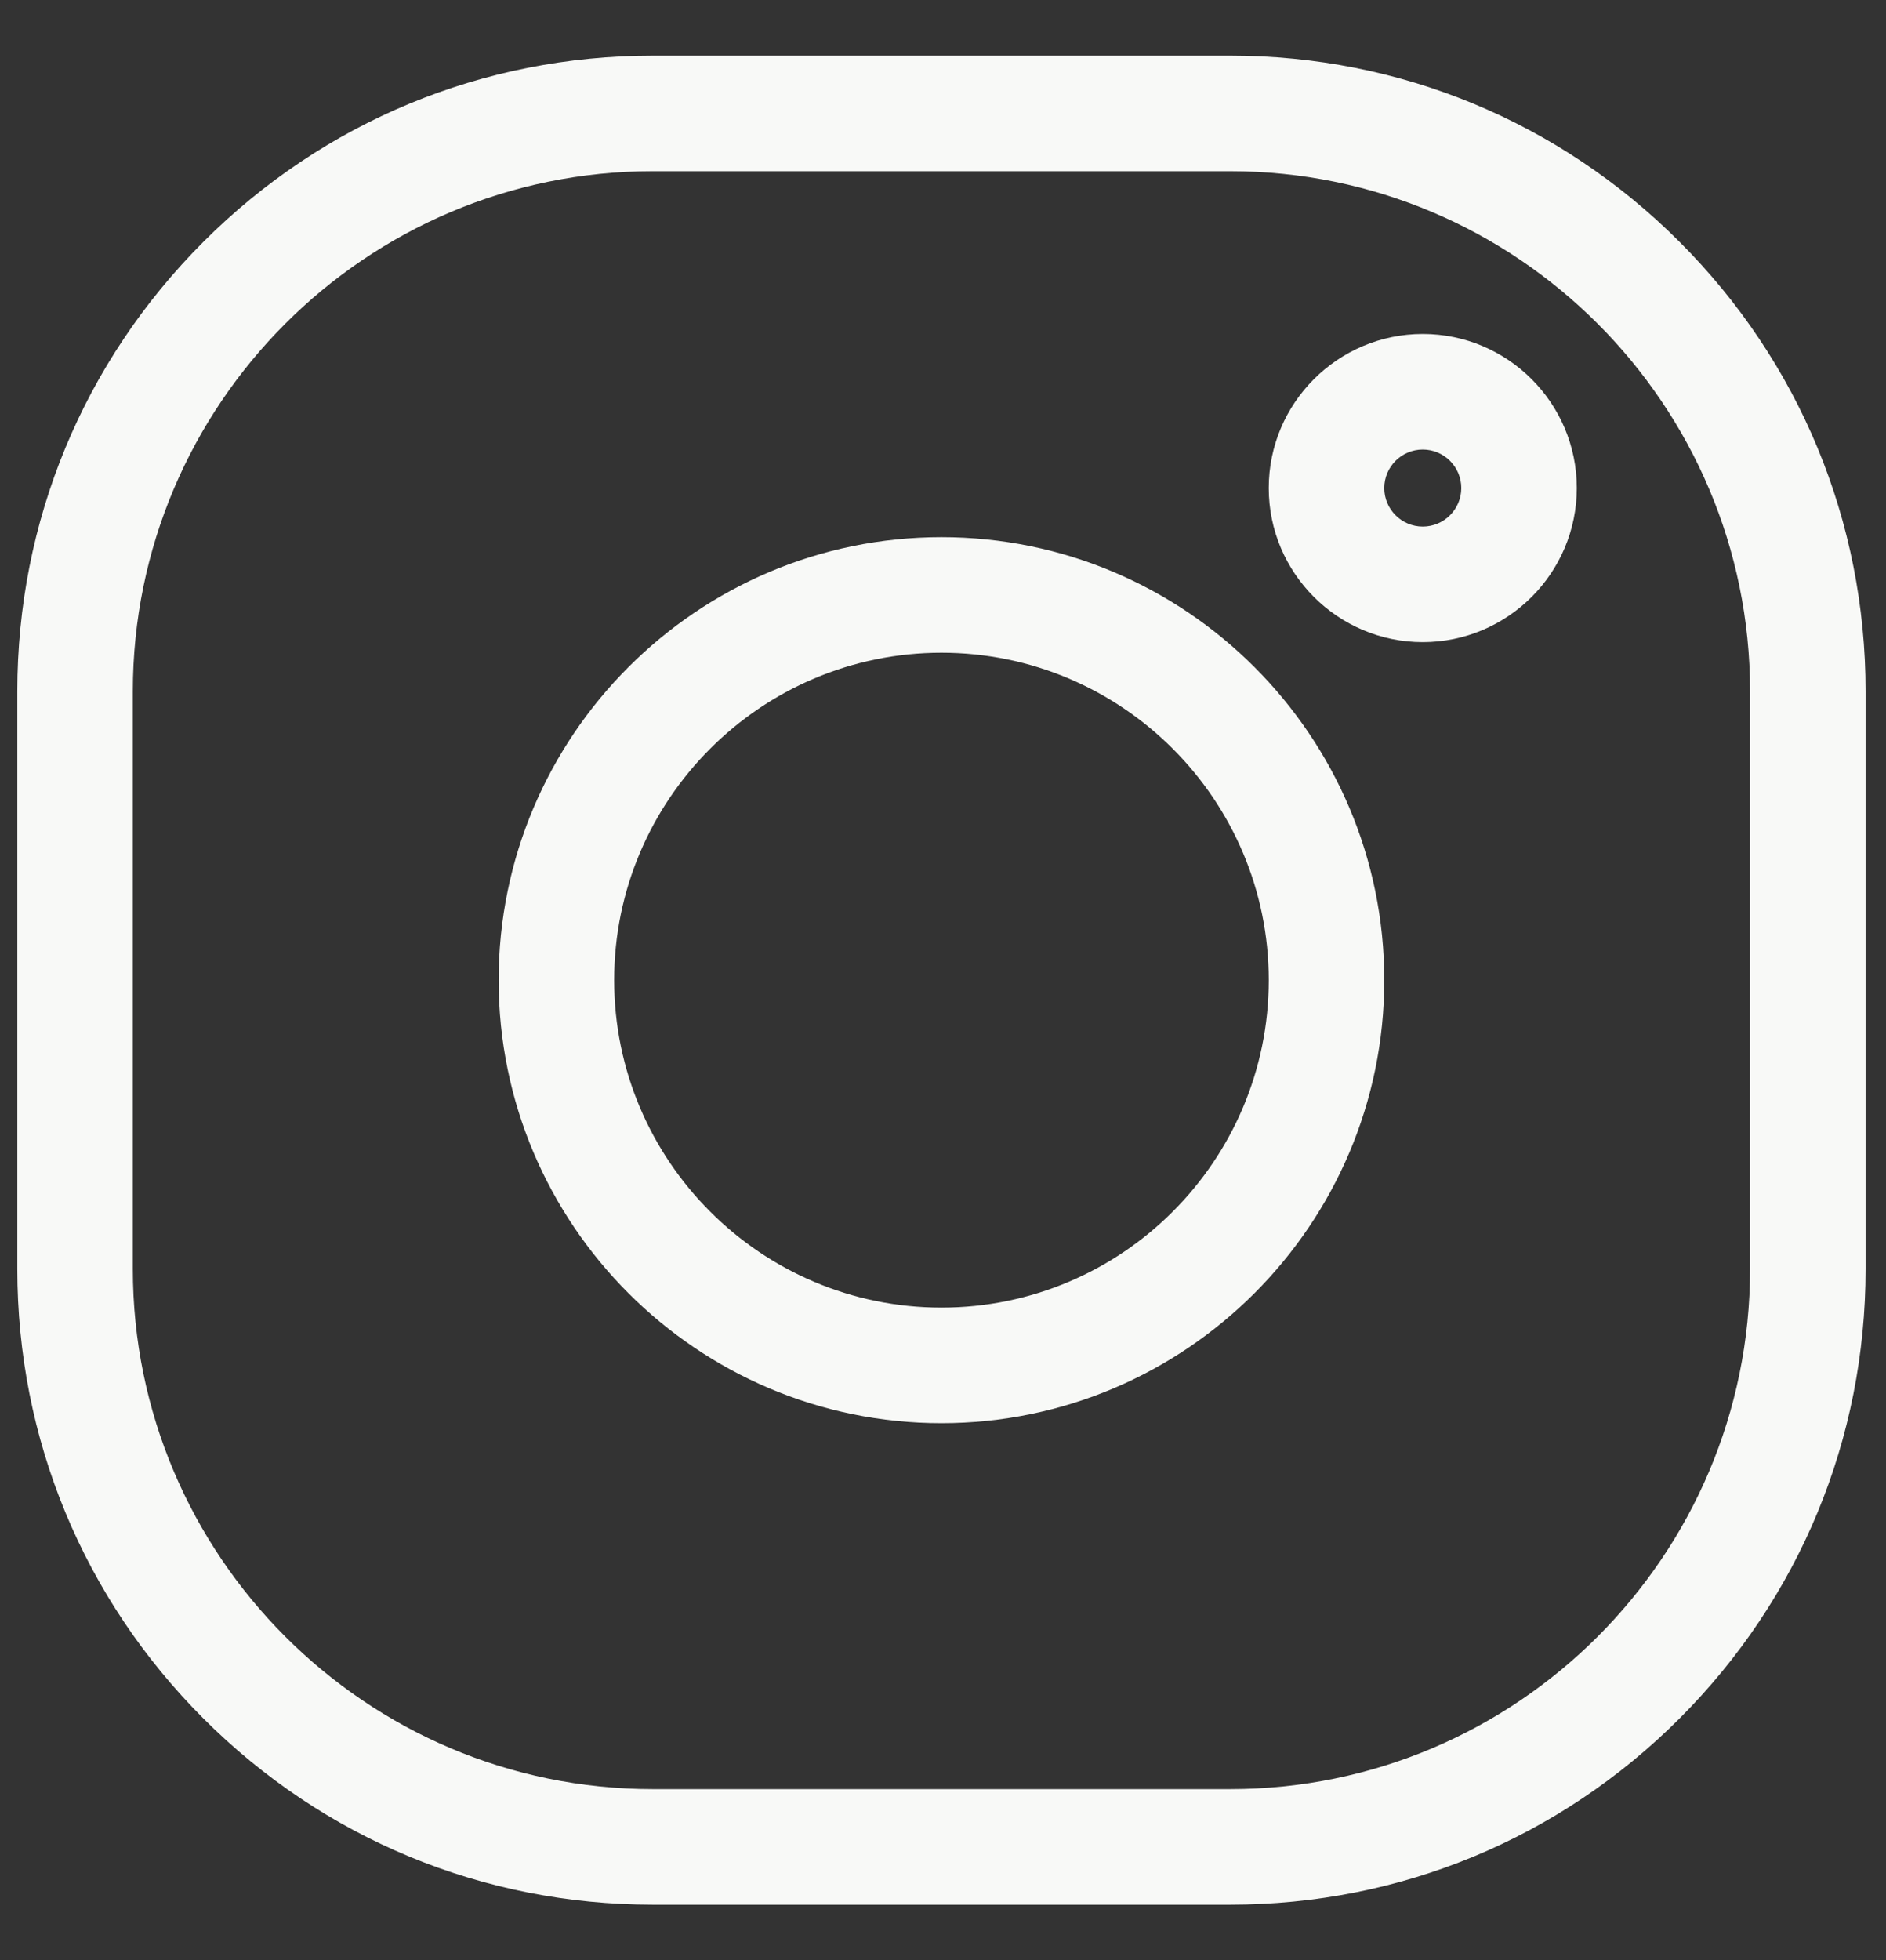 <?xml version="1.0" encoding="utf-8"?>
<!-- Generator: Adobe Illustrator 15.0.0, SVG Export Plug-In . SVG Version: 6.00 Build 0)  -->
<!DOCTYPE svg PUBLIC "-//W3C//DTD SVG 1.1//EN" "http://www.w3.org/Graphics/SVG/1.1/DTD/svg11.dtd">
<svg version="1.1" id="Calque_1" xmlns="http://www.w3.org/2000/svg" xmlns:xlink="http://www.w3.org/1999/xlink" x="0px" y="0px"
	 width="653.067px" height="678.519px" viewBox="61.404 54.284 653.067 678.519"
	 enable-background="new 61.404 54.284 653.067 678.519" xml:space="preserve">
<rect x="61.404" y="54.284" width="653.067" height="678.519" fill="#333333" stroke="none"/>
<g id="ic-social-instagram">
	<path fill="#F8F9F7" d="M487.404,713.545h-200c-58.764,0-114.011-22.885-155.563-64.438
		c-41.553-41.553-64.437-96.799-64.437-155.563v-200c0-58.764,22.884-114.011,64.437-155.563
		c41.552-41.553,96.799-64.437,155.563-64.437h200c58.764,0,114.01,22.884,155.563,64.437s64.438,96.8,64.438,155.563v200
		c0,58.764-22.885,114.01-64.438,155.563S546.168,713.545,487.404,713.545z M287.404,113.544c-99.252,0-180,80.748-180,180v200
		c0,99.252,80.748,180,180,180h200c99.252,0,180-80.748,180-180v-200c0-99.252-80.748-180-180-180H287.404z"/>
	<path fill="#F8F9F7" d="M387.404,546.879c-84.548,0-153.333-68.785-153.333-153.334c0-84.548,68.785-153.333,153.333-153.333
		c84.547,0,153.333,68.785,153.333,153.333C540.736,478.094,471.951,546.879,387.404,546.879z M387.404,280.211
		c-62.492,0-113.333,50.841-113.333,113.333c0,62.493,50.841,113.334,113.333,113.334c62.493,0,113.333-50.842,113.333-113.334
		C500.736,331.052,449.896,280.211,387.404,280.211z"/>
	<path fill="#F8F9F7" d="M554.07,276.544c-29.408,0-53.334-23.925-53.334-53.333s23.926-53.333,53.334-53.333
		s53.334,23.925,53.334,53.333S583.479,276.544,554.07,276.544z M554.07,209.878c-7.352,0-13.334,5.981-13.334,13.333
		s5.982,13.333,13.334,13.333s13.334-5.981,13.334-13.333S561.422,209.878,554.07,209.878z"/>
</g>
</svg>
